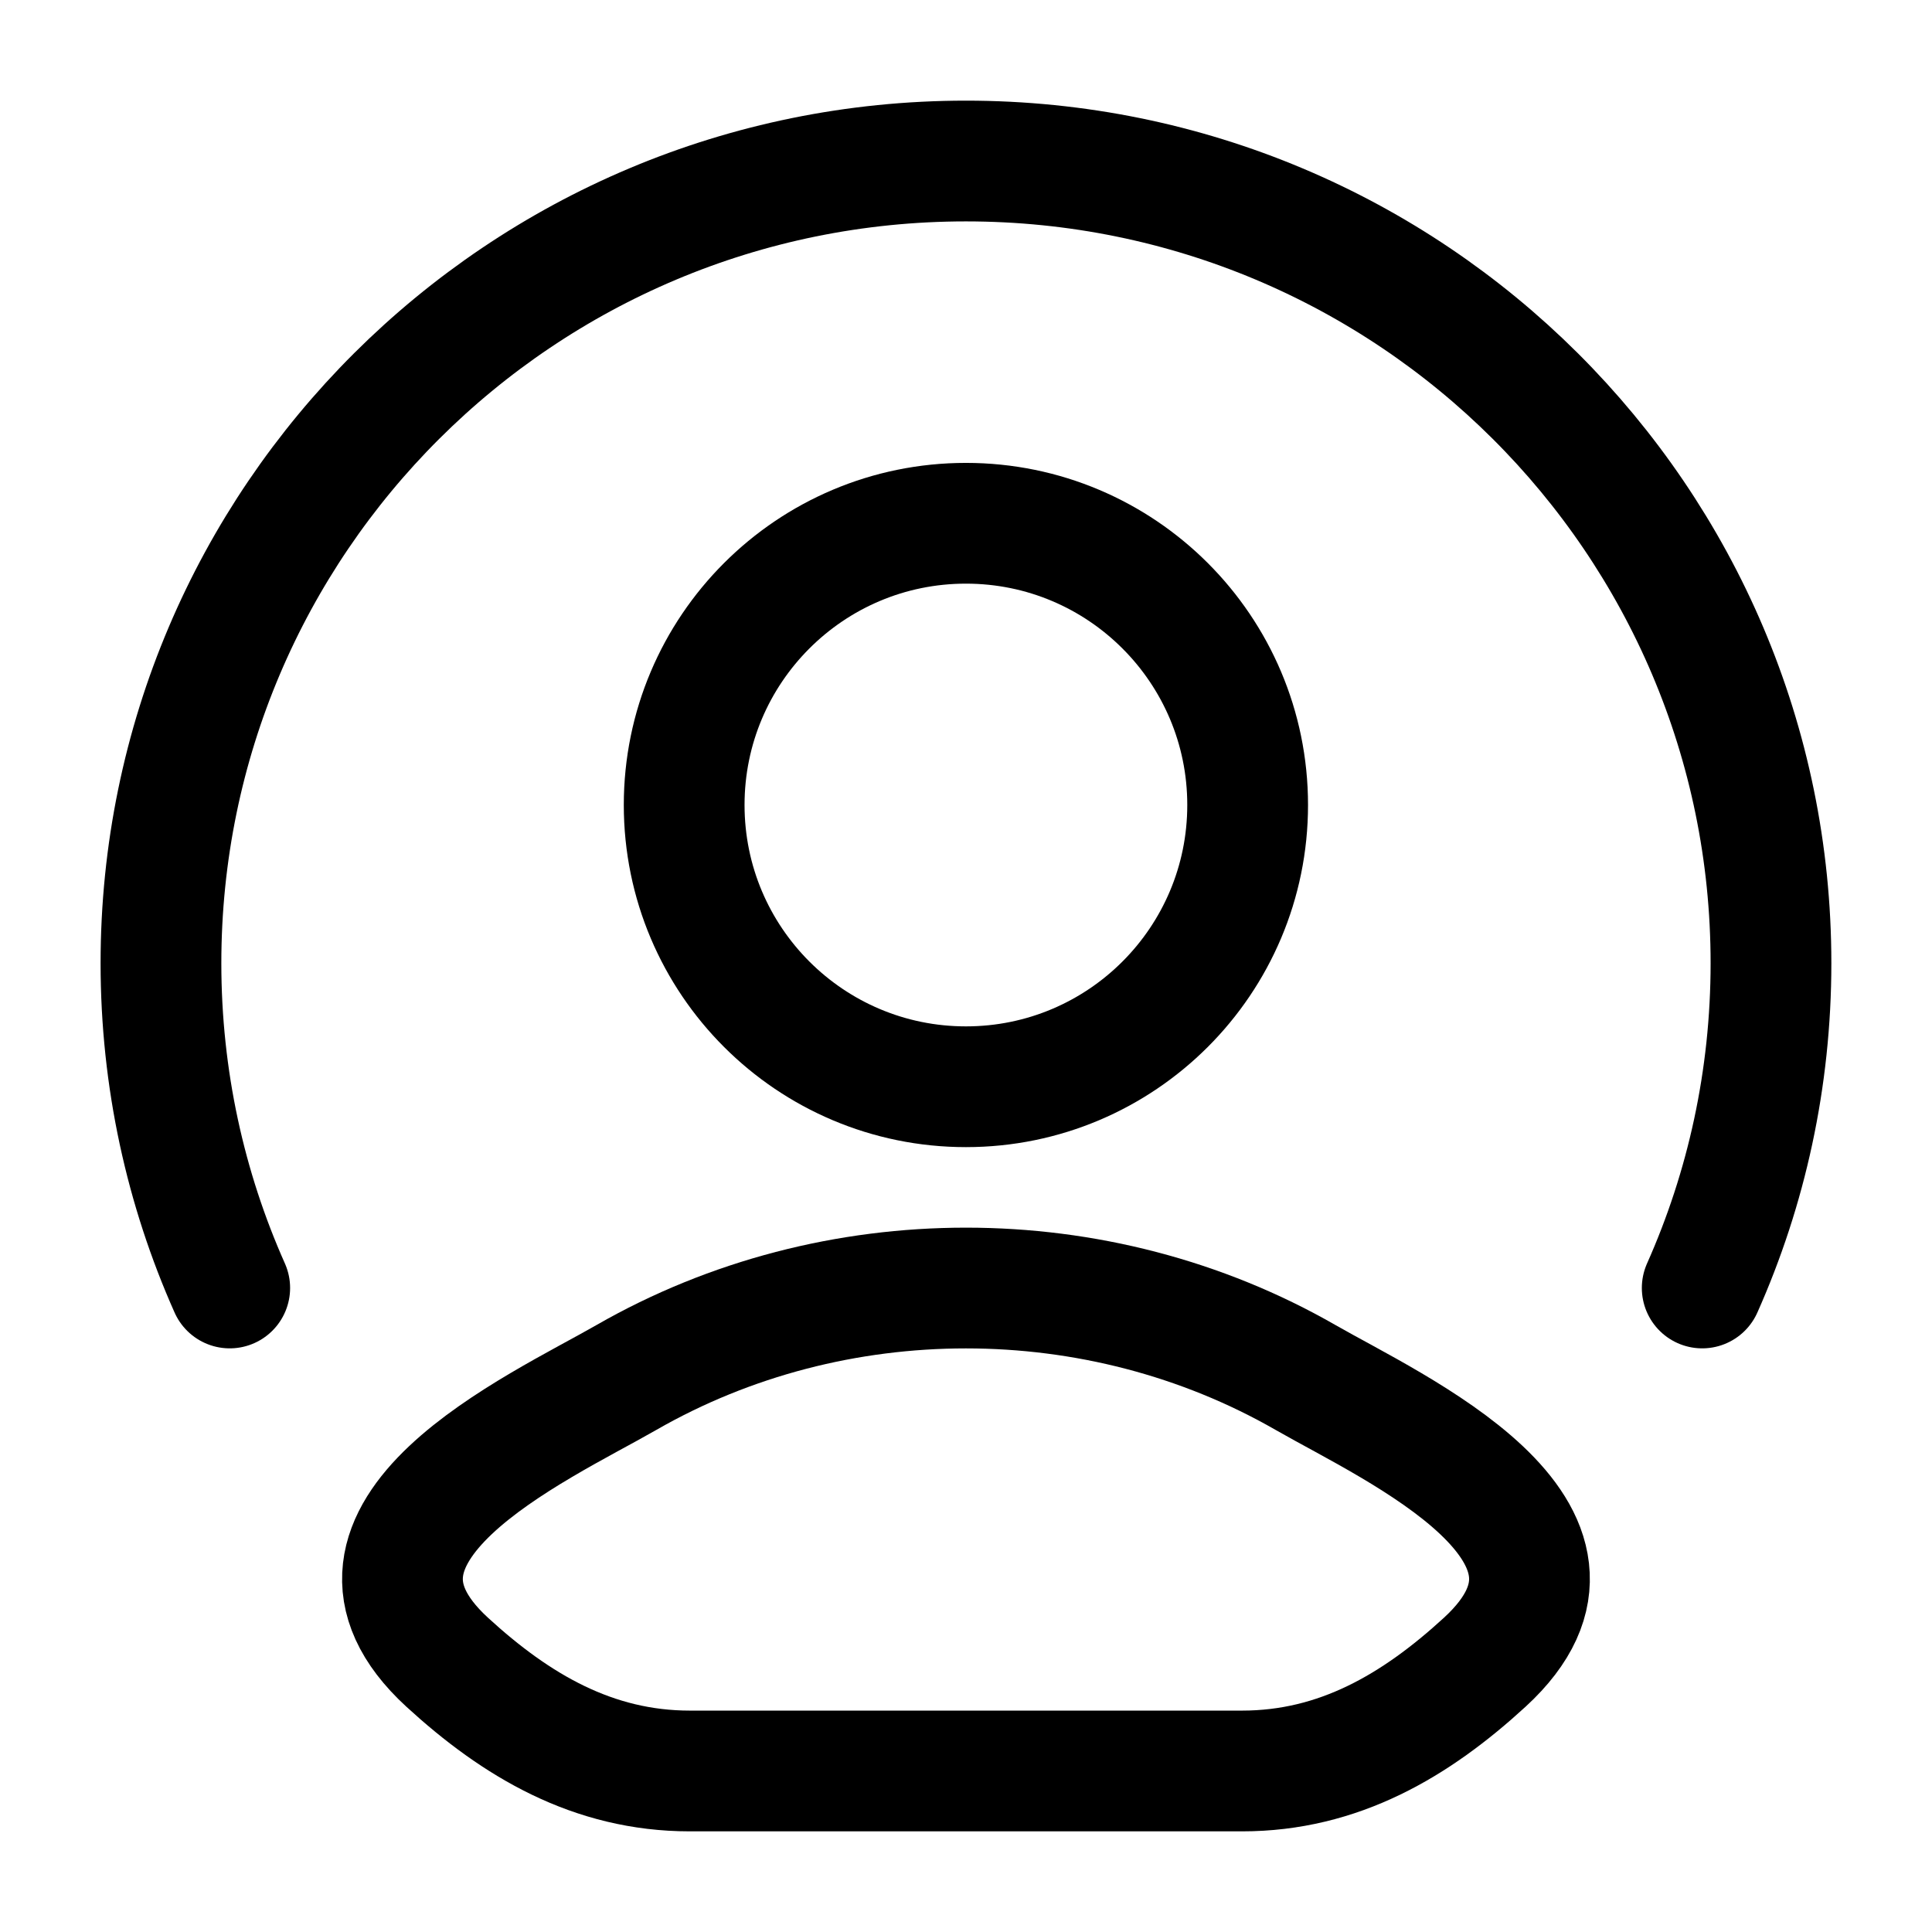 <svg width="32" height="32" viewBox="0 0 32 32" fill="none" xmlns="http://www.w3.org/2000/svg">
<path d="M10.376 22.815C8.909 23.657 5.062 25.377 7.405 27.53C8.55 28.581 9.824 29.333 11.427 29.333H20.572C22.174 29.333 23.449 28.581 24.594 27.53C26.937 25.377 23.09 23.657 21.623 22.815C18.182 20.84 13.817 20.84 10.376 22.815Z" stroke="black" stroke-width="2" stroke-linecap="round" stroke-linejoin="round"/>
<path d="M20.665 13.333C20.665 15.911 18.576 18 15.999 18C13.421 18 11.332 15.911 11.332 13.333C11.332 10.756 13.421 8.667 15.999 8.667C18.576 8.667 20.665 10.756 20.665 13.333Z" stroke="black" stroke-width="2"/>
<path d="M3.805 21.333C3.073 19.689 2.666 17.868 2.666 15.953C2.666 8.615 8.636 2.667 15.999 2.667C23.363 2.667 29.333 8.615 29.333 15.953C29.333 17.868 28.926 19.689 28.194 21.333" stroke="black" stroke-width="2" stroke-linecap="round"/>
</svg>
